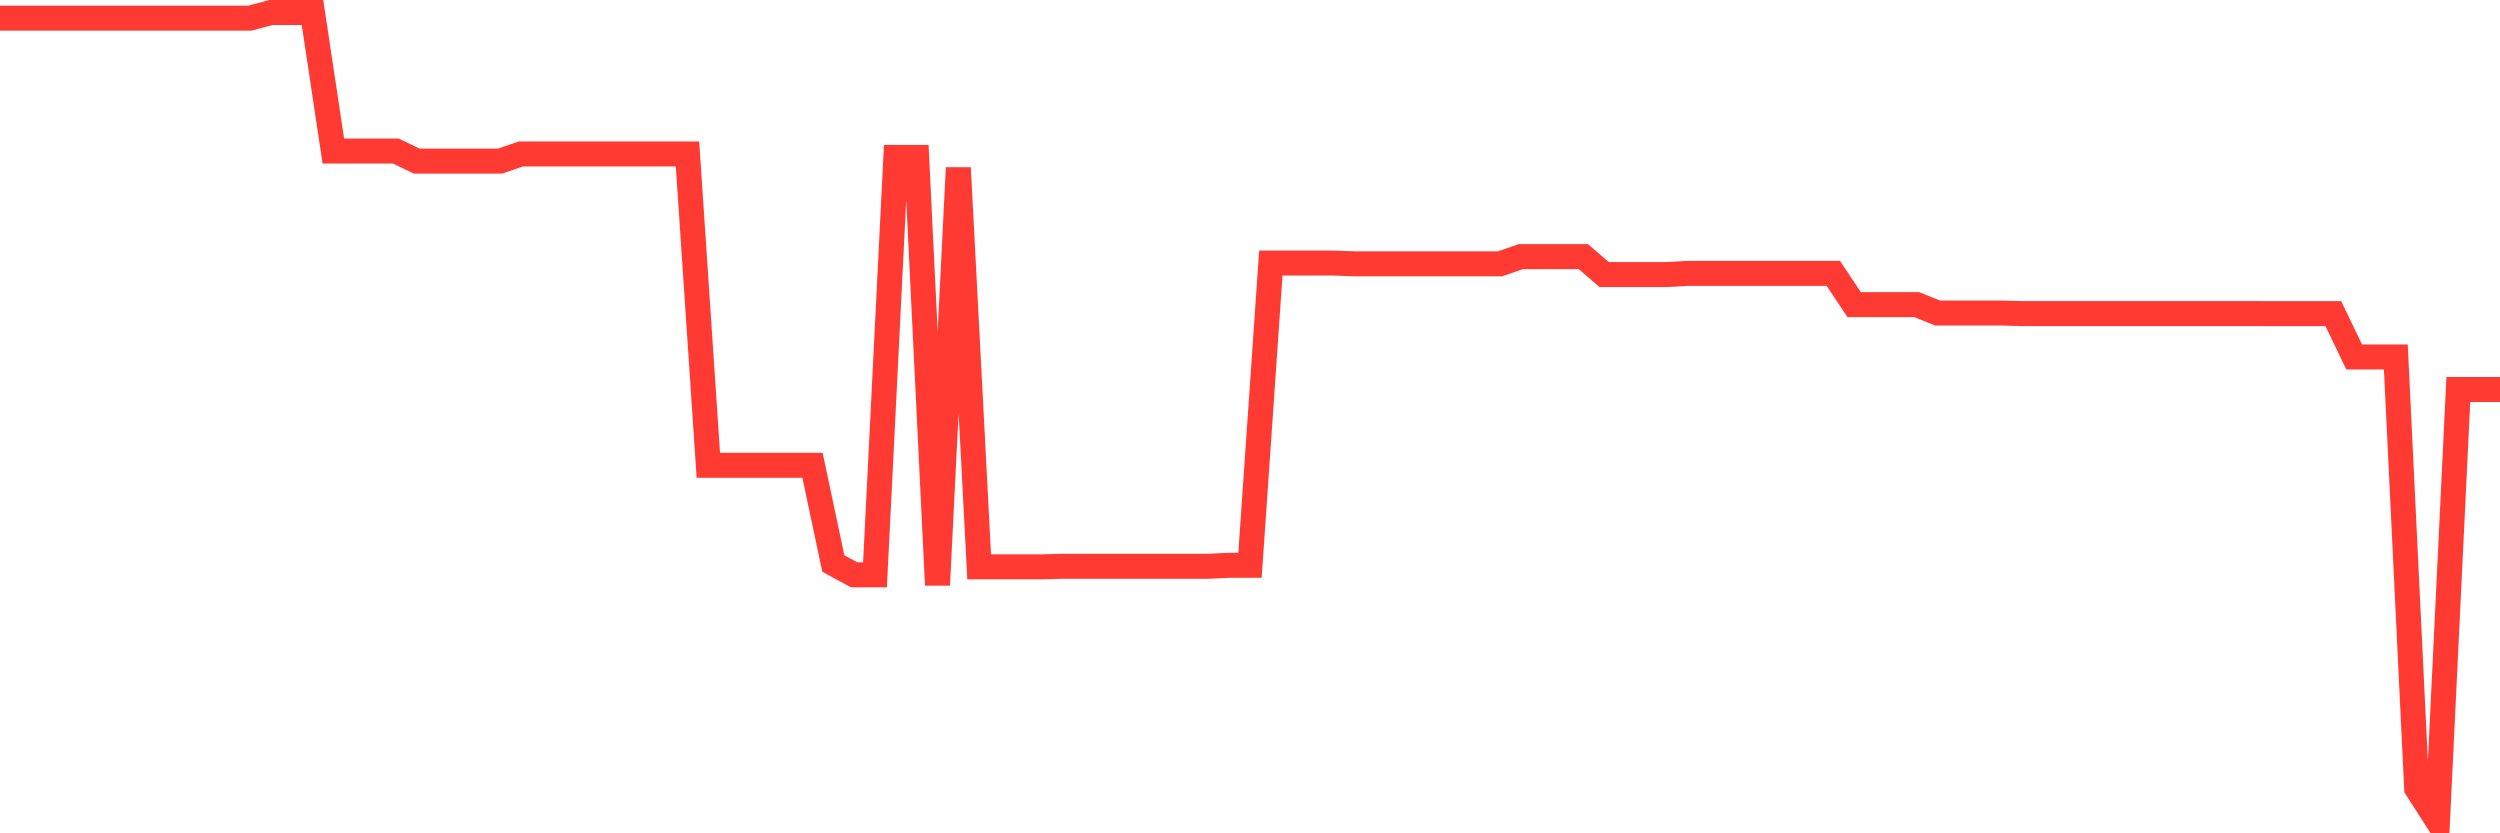 <svg
  xmlns="http://www.w3.org/2000/svg"
  xmlns:xlink="http://www.w3.org/1999/xlink"
  width="120"
  height="40"
  viewBox="0 0 120 40"
  preserveAspectRatio="none"
>
  <polyline
    points="0,0.871 1,0.871 2,0.871 3,0.871 4,0.871 5,0.871 6,0.871 7,0.871 8,0.871 9,0.871 10,0.871 11,0.871 12,0.871 13,0.6 14,0.6 15,0.6 16,7.249 17,7.249 18,7.249 19,7.249 20,7.734 21,7.734 22,7.734 23,7.734 24,7.734 25,7.39 26,7.39 27,7.39 28,7.39 29,7.39 30,7.39 31,7.39 32,7.39 33,7.39 34,22.334 35,22.334 36,22.334 37,22.334 38,22.334 39,22.334 40,27.05 41,27.592 42,27.592 43,7.556 44,7.556 45,28.082 46,8.057 47,27.207 48,27.207 49,27.207 50,27.207 51,27.181 52,27.181 53,27.181 54,27.181 55,27.181 56,27.181 57,27.181 58,27.181 59,27.134 60,27.134 61,12.627 62,12.627 63,12.627 64,12.627 65,12.663 66,12.663 67,12.663 68,12.663 69,12.663 70,12.663 71,12.663 72,12.663 73,12.319 74,12.319 75,12.319 76,12.319 77,13.179 78,13.179 79,13.179 80,13.179 81,13.122 82,13.122 83,13.122 84,13.122 85,13.122 86,13.122 87,13.122 88,13.122 89,14.622 90,14.622 91,14.622 92,14.622 93,15.024 94,15.024 95,15.024 96,15.024 97,15.05 98,15.05 99,15.05 100,15.05 101,15.05 102,15.05 103,15.05 104,15.05 105,15.05 106,15.05 107,15.05 108,15.05 109,15.055 110,15.055 111,15.055 112,15.055 113,17.134 114,17.134 115,17.134 116,37.842 117,39.4 118,18.697 119,18.697 120,18.697"
    fill="none"
    stroke="#ff3a33"
    stroke-width="1.2"
  >
  </polyline>
</svg>